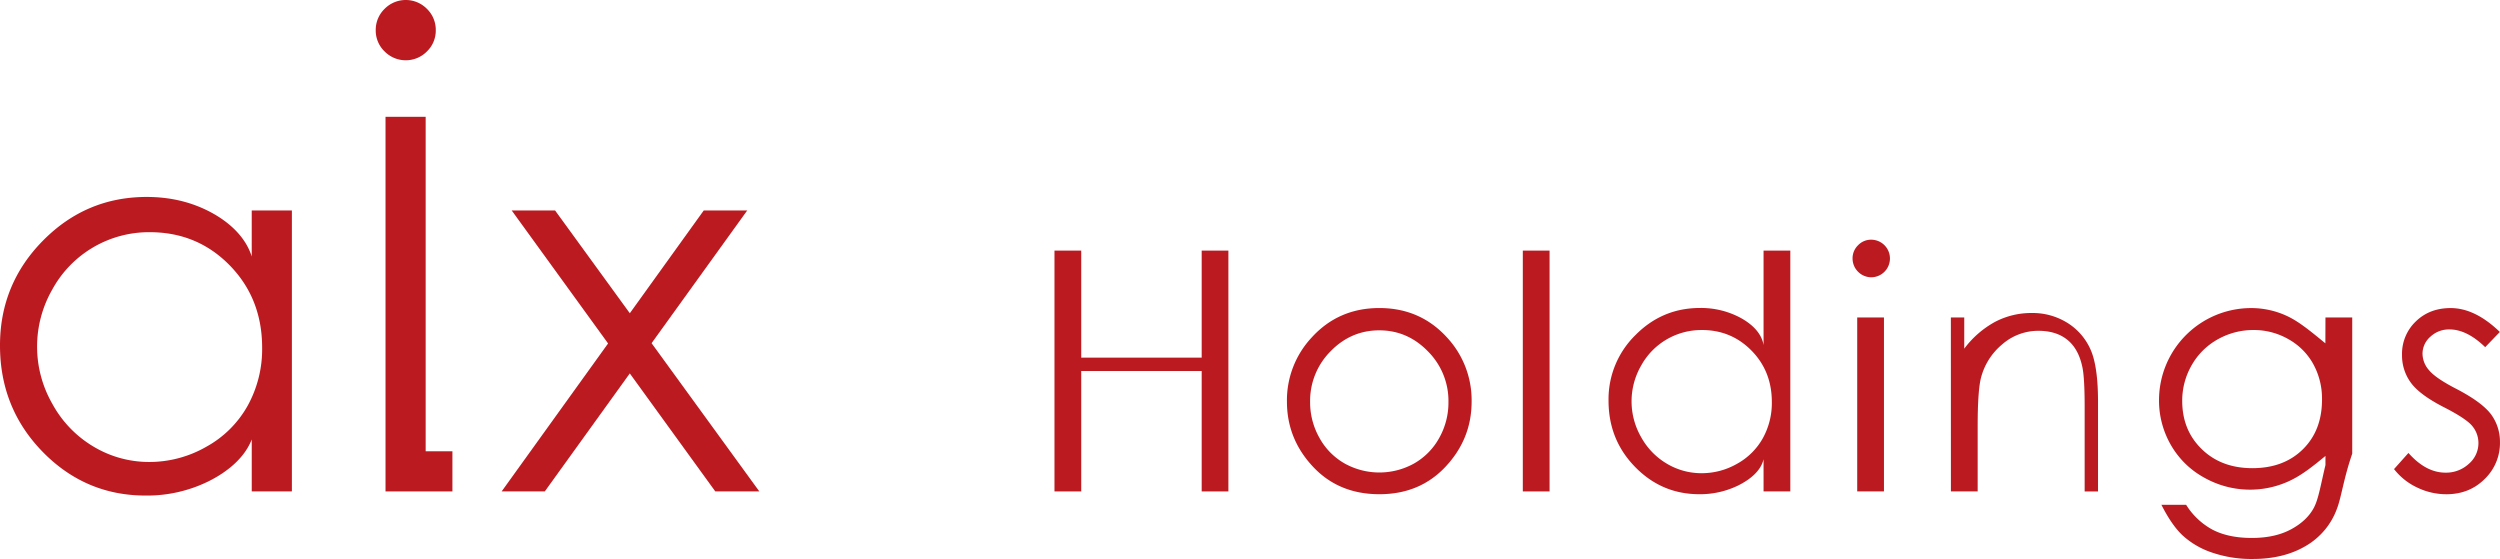 <svg id="レイヤー_1" data-name="レイヤー 1" xmlns="http://www.w3.org/2000/svg" viewBox="0 0 1479.17 330.73"><path d="M623.9,148.27h15.83V211.6H711V148.27H726.8V290.76H711V219.52H639.73v71.24H623.9Z" style="fill:#bc1a21"/><path d="M816.12,182.26q24.21,0,40.13,17.52a54.54,54.54,0,0,1,14.46,37.84q0,21.94-15.29,38.37t-39.3,16.42q-24.11,0-39.4-16.42t-15.28-38.37a54.4,54.4,0,0,1,14.46-37.74Q791.82,182.26,816.12,182.26Zm0,13.19q-16.82,0-28.89,12.42a41.52,41.52,0,0,0-12.08,30,42.63,42.63,0,0,0,5.51,21.18,39,39,0,0,0,14.88,15.16,42.26,42.26,0,0,0,41.16,0,39,39,0,0,0,14.88-15.16A42.63,42.63,0,0,0,857,237.91a41.43,41.43,0,0,0-12.12-30Q832.79,195.45,816.07,195.45Z" style="fill:#bc1a21"/><path d="M901,148.27h15.83V290.76H901Z" style="fill:#bc1a21"/><path d="M1059.27,148.27V290.76h-15.83V271.7c-1.58,6.88-7.92,12-14.94,15.5a51.39,51.39,0,0,1-23.06,5.21q-22.25,0-38-16.13T951.72,237a53.08,53.08,0,0,1,15.88-38.7q15.89-16.08,38.22-16.08a49.52,49.52,0,0,1,23.35,5.48c7,3.67,13.08,9.16,14.27,16.47V148.27Zm-52.34,47A40.66,40.66,0,0,0,971,216.32a42.4,42.4,0,0,0,0,42.31,41.38,41.38,0,0,0,15.24,15.73,39.82,39.82,0,0,0,20.53,5.62,42,42,0,0,0,21-5.58A39,39,0,0,0,1043,259.3a43,43,0,0,0,5.34-21.44q0-18.17-12-30.39T1006.93,195.26Z" style="fill:#bc1a21"/><path d="M1107.1,141.82a11.12,11.12,0,0,1,0,22.24,11.15,11.15,0,0,1-11-11.07,10.74,10.74,0,0,1,3.26-7.89A10.59,10.59,0,0,1,1107.1,141.82Zm-8.25,46h15.83V290.76h-15.83Z" style="fill:#bc1a21"/><path d="M1154.26,187.85h7.92V206.3a56.59,56.59,0,0,1,18.19-15.84,46,46,0,0,1,21.72-5.26,38.73,38.73,0,0,1,21.19,5.87,35.32,35.32,0,0,1,13.65,15.8q4.41,9.91,4.4,30.92v53h-7.91v-50q0-18.1-1.48-24.16-2.3-10.41-8.84-15.65t-17-5.25a32.36,32.36,0,0,0-21.54,8.09,38,38,0,0,0-12.55,20q-1.89,7.78-1.89,28.5v38.41h-15.83Z" style="fill:#bc1a21"/><path d="M1375.9,187.85h15.84v80.58c-5.08,14.7-6.37,25.45-8.93,32.25a42,42,0,0,1-18.39,22.24q-13.1,7.8-31.49,7.81a72.1,72.1,0,0,1-24.21-3.82,48.48,48.48,0,0,1-17.47-10.24c-4.5-4.28-8.64-10.54-12.42-18h14.63a42,42,0,0,0,15.42,14.62q9.45,5,23.42,5,13.8,0,23.29-5.13t13.54-12.9c2.7-5.19,4-13.55,6.77-25.1v-5.39c-7.8,6.42-14,11.35-21.32,14.78a55.21,55.21,0,0,1-50.51-2,50.79,50.79,0,0,1-19.65-19.3,52.7,52.7,0,0,1-7-26.67,54.52,54.52,0,0,1,54.17-54.3,50.13,50.13,0,0,1,21.92,4.86c6.78,3.24,13.32,8.59,22.34,16Zm-42.48,7.41a42.7,42.7,0,0,0-21.28,5.53,40.26,40.26,0,0,0-15.41,15.31,41.92,41.92,0,0,0-5.58,21.13q0,17.25,11.56,28.51T1332.65,277q18.57,0,29.89-11.17t11.32-29.37a42.51,42.51,0,0,0-5.21-21.13,37.77,37.77,0,0,0-14.72-14.68A41,41,0,0,0,1333.42,195.26Z" style="fill:#bc1a21"/><path d="M1479.07,196.41l-8.66,9q-10.82-10.5-21.14-10.5A16,16,0,0,0,1438,199.2a13.39,13.39,0,0,0-4.68,10.11,15,15,0,0,0,3.86,9.73q3.85,4.71,16.21,11.07,15,7.8,20.45,15a27.34,27.34,0,0,1,5.31,16.46,29.56,29.56,0,0,1-9.07,21.86q-9.06,9-22.66,9a39.79,39.79,0,0,1-17.31-4,37.62,37.62,0,0,1-13.64-10.88L1425,268q10.33,11.66,21.91,11.65a19.78,19.78,0,0,0,13.8-5.2,16.09,16.09,0,0,0,5.7-12.23,15.72,15.72,0,0,0-3.77-10.3q-3.76-4.44-17-11.16-14.19-7.32-19.3-14.45A27.22,27.22,0,0,1,1421.2,210a26.46,26.46,0,0,1,8.16-19.82q8.15-7.91,20.59-7.9Q1464.41,182.26,1479.07,196.41Z" style="fill:#bc1a21"/><path d="M148.94,151.75c-3.72-11.74-13.52-20.55-24.69-26.41s-23.66-8.81-37.45-8.81q-35.83,0-61.32,25.79T0,204.41q0,37.07,25.25,62.93t60.93,25.87a82.51,82.51,0,0,0,37-8.34c11.27-5.56,21.44-13.84,25.77-24.86v30.75h23.75V124.53H148.94Zm-2.45,88.38a62.53,62.53,0,0,1-24.44,24.21,67.61,67.61,0,0,1-33.63,9,63.94,63.94,0,0,1-32.94-9A66.34,66.34,0,0,1,31,239,68.05,68.05,0,0,1,31,171.17a65.17,65.17,0,0,1,57.61-33.79q28.08,0,47.28,19.6t19.21,48.74A69.17,69.17,0,0,1,146.49,240.13Z" style="fill:#bc1a21"/><polygon points="385.52 203.05 442.1 124.53 416.38 124.53 372.64 185.34 328.43 124.53 302.76 124.53 359.78 203.21 296.8 290.76 322.33 290.76 372.63 220.94 423.22 290.76 449.27 290.76 385.52 203.05" style="fill:#bc1a21"/><polygon points="251.85 69.11 228.1 69.11 228.1 290.76 230.78 290.76 250.89 290.76 267.68 290.76 267.68 267.01 251.85 267.01 251.85 69.11" style="fill:#bc1a21"/><path d="M252.61,30.42a17.11,17.11,0,0,0,5.22-12.51,17.3,17.3,0,0,0-5.22-12.66,17.59,17.59,0,0,0-25.07,0,17.31,17.31,0,0,0-5.23,12.66,17.12,17.12,0,0,0,5.23,12.51,17.59,17.59,0,0,0,25.07,0Z" style="fill:#bc1a21"/></svg>
